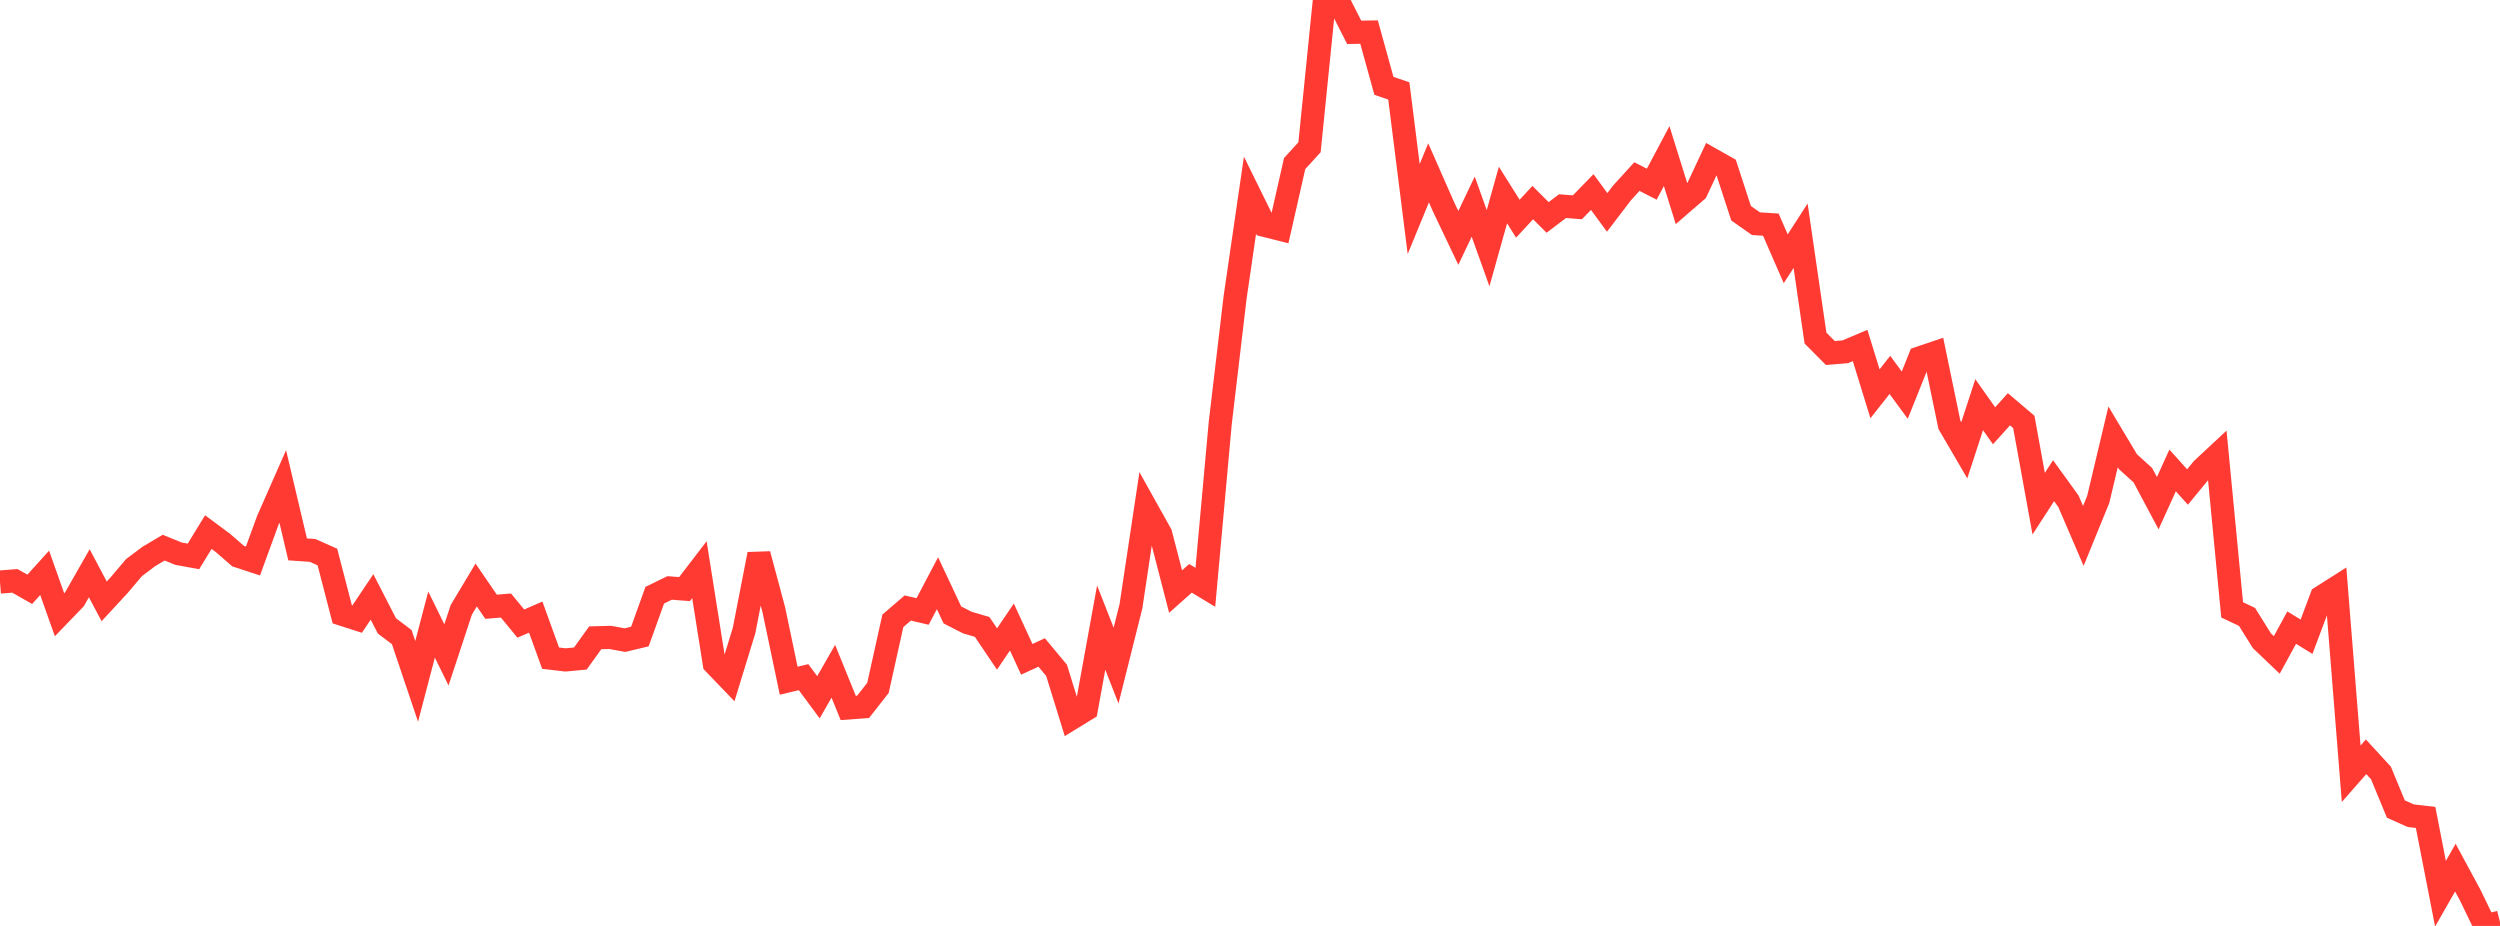 <?xml version="1.0" standalone="no"?>
<!DOCTYPE svg PUBLIC "-//W3C//DTD SVG 1.1//EN" "http://www.w3.org/Graphics/SVG/1.1/DTD/svg11.dtd">

<svg width="135" height="50" viewBox="0 0 135 50" preserveAspectRatio="none" 
  xmlns="http://www.w3.org/2000/svg"
  xmlns:xlink="http://www.w3.org/1999/xlink">


<polyline points="0.0, 31.429 0.804, 31.366 1.607, 31.823 2.411, 30.933 3.214, 33.197 4.018, 32.364 4.821, 30.956 5.625, 32.474 6.429, 31.604 7.232, 30.655 8.036, 30.049 8.839, 29.573 9.643, 29.9 10.446, 30.046 11.25, 28.733 12.054, 29.331 12.857, 30.03 13.661, 30.293 14.464, 28.092 15.268, 26.267 16.071, 29.667 16.875, 29.722 17.679, 30.078 18.482, 33.174 19.286, 33.432 20.089, 32.234 20.893, 33.798 21.696, 34.405 22.5, 36.793 23.304, 33.726 24.107, 35.365 24.911, 32.928 25.714, 31.589 26.518, 32.765 27.321, 32.698 28.125, 33.674 28.929, 33.323 29.732, 35.541 30.536, 35.636 31.339, 35.561 32.143, 34.441 32.946, 34.42 33.75, 34.566 34.554, 34.373 35.357, 32.141 36.161, 31.749 36.964, 31.811 37.768, 30.762 38.571, 35.831 39.375, 36.669 40.179, 34.05 40.982, 29.927 41.786, 32.927 42.589, 36.758 43.393, 36.567 44.196, 37.652 45.0, 36.248 45.804, 38.229 46.607, 38.17 47.411, 37.144 48.214, 33.524 49.018, 32.833 49.821, 33.019 50.625, 31.493 51.429, 33.206 52.232, 33.617 53.036, 33.854 53.839, 35.046 54.643, 33.86 55.446, 35.603 56.25, 35.233 57.054, 36.198 57.857, 38.796 58.661, 38.303 59.464, 33.89 60.268, 35.941 61.071, 32.739 61.875, 27.397 62.679, 28.837 63.482, 31.945 64.286, 31.23 65.089, 31.715 65.893, 22.843 66.696, 16.056 67.5, 10.54 68.304, 12.173 69.107, 12.376 69.911, 8.832 70.714, 7.952 71.518, 0.0 72.321, 0.16 73.125, 1.745 73.929, 1.732 74.732, 4.636 75.536, 4.91 76.339, 11.288 77.143, 9.334 77.946, 11.158 78.75, 12.846 79.554, 11.159 80.357, 13.402 81.161, 10.531 81.964, 11.81 82.768, 10.941 83.571, 11.742 84.375, 11.132 85.179, 11.194 85.982, 10.37 86.786, 11.469 87.589, 10.419 88.393, 9.535 89.196, 9.946 90.0, 8.429 90.804, 11.006 91.607, 10.311 92.411, 8.595 93.214, 9.049 94.018, 11.514 94.821, 12.079 95.625, 12.131 96.429, 13.975 97.232, 12.73 98.036, 18.255 98.839, 19.063 99.643, 18.996 100.446, 18.656 101.25, 21.264 102.054, 20.245 102.857, 21.338 103.661, 19.328 104.464, 19.056 105.268, 22.94 106.071, 24.315 106.875, 21.853 107.679, 22.991 108.482, 22.1 109.286, 22.784 110.089, 27.198 110.893, 25.957 111.696, 27.069 112.5, 28.94 113.304, 26.97 114.107, 23.591 114.911, 24.934 115.714, 25.661 116.518, 27.171 117.321, 25.406 118.125, 26.298 118.929, 25.322 119.732, 24.574 120.536, 32.932 121.339, 33.313 122.143, 34.601 122.946, 35.367 123.75, 33.892 124.554, 34.383 125.357, 32.239 126.161, 31.728 126.964, 41.783 127.768, 40.866 128.571, 41.74 129.375, 43.686 130.179, 44.048 130.982, 44.14 131.786, 48.262 132.589, 46.852 133.393, 48.341 134.196, 50.0 135.0, 49.796" fill="none" stroke="#ff3a33" stroke-width="1.25"/>

</svg>